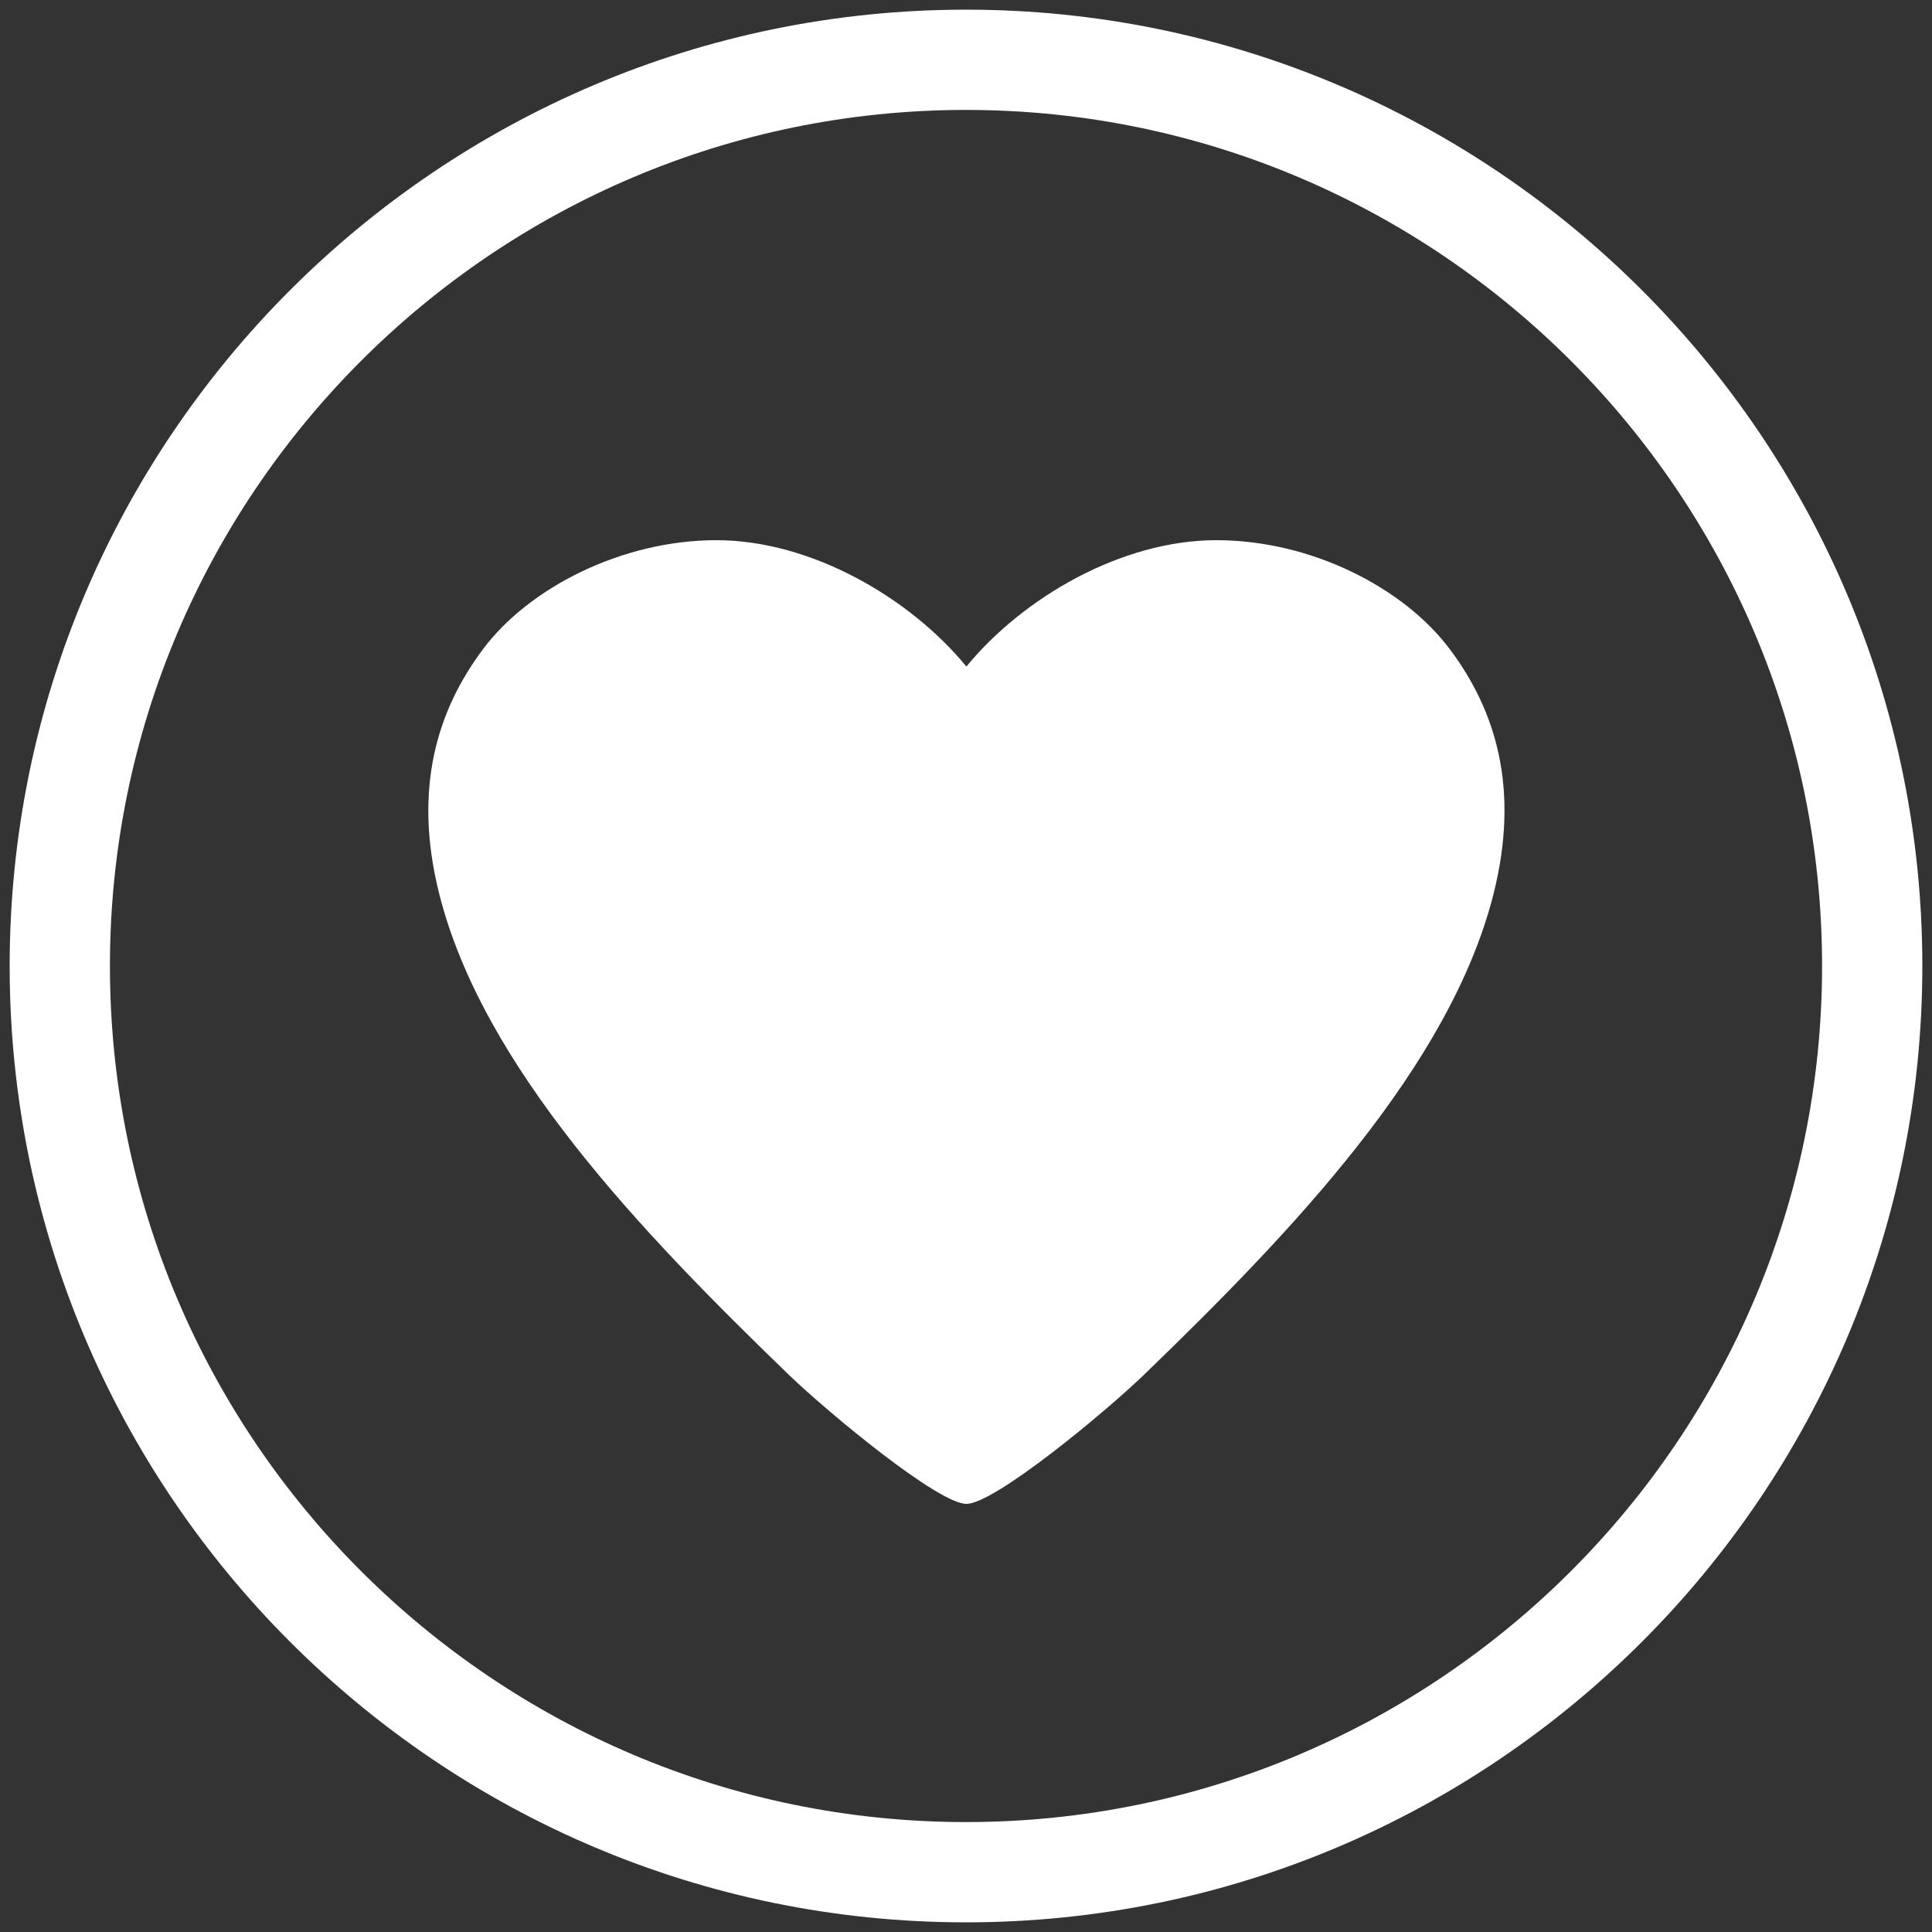 <?xml version="1.0" encoding="UTF-8"?><svg id="Layer_1" xmlns="http://www.w3.org/2000/svg" xmlns:xlink="http://www.w3.org/1999/xlink" viewBox="0 0 100 100"><rect x="0" y="0" width="100" height="100" fill="#333333" stroke="none"/><defs><style>.cls-1{fill:none;}.cls-2{clip-path:url(#clippath);}.cls-3{fill:#ffffff;}</style><clipPath id="clippath"><rect class="cls-1" x=".5" y=".5" width="99" height="99"/></clipPath></defs><g class="cls-2"><path class="cls-3" d="M50,99.5C22.71,99.5,.5,77.29,.5,50S22.71,.5,50,.5s49.5,22.21,49.5,49.5-22.21,49.5-49.5,49.5Zm0-93.81C25.57,5.69,5.69,25.57,5.69,50s19.88,44.31,44.31,44.31,44.31-19.88,44.31-44.31S74.43,5.69,50,5.69Z"/><path class="cls-3" d="M75.04,33.6c-2.37-3.17-7.16-5.64-12.08-5.64s-10.02,2.98-12.94,6.54c-2.92-3.56-8.04-6.54-12.94-6.54s-9.71,2.47-12.08,5.64c-2.35,3.14-3.64,7.19-2.27,12.65,2.24,8.94,10.4,17.47,18.1,24.91,2.08,2,7.74,6.68,9.19,6.68s7.11-4.68,9.19-6.68c7.7-7.44,15.85-15.97,18.1-24.91,1.37-5.47,.09-9.51-2.27-12.65"/></g></svg>